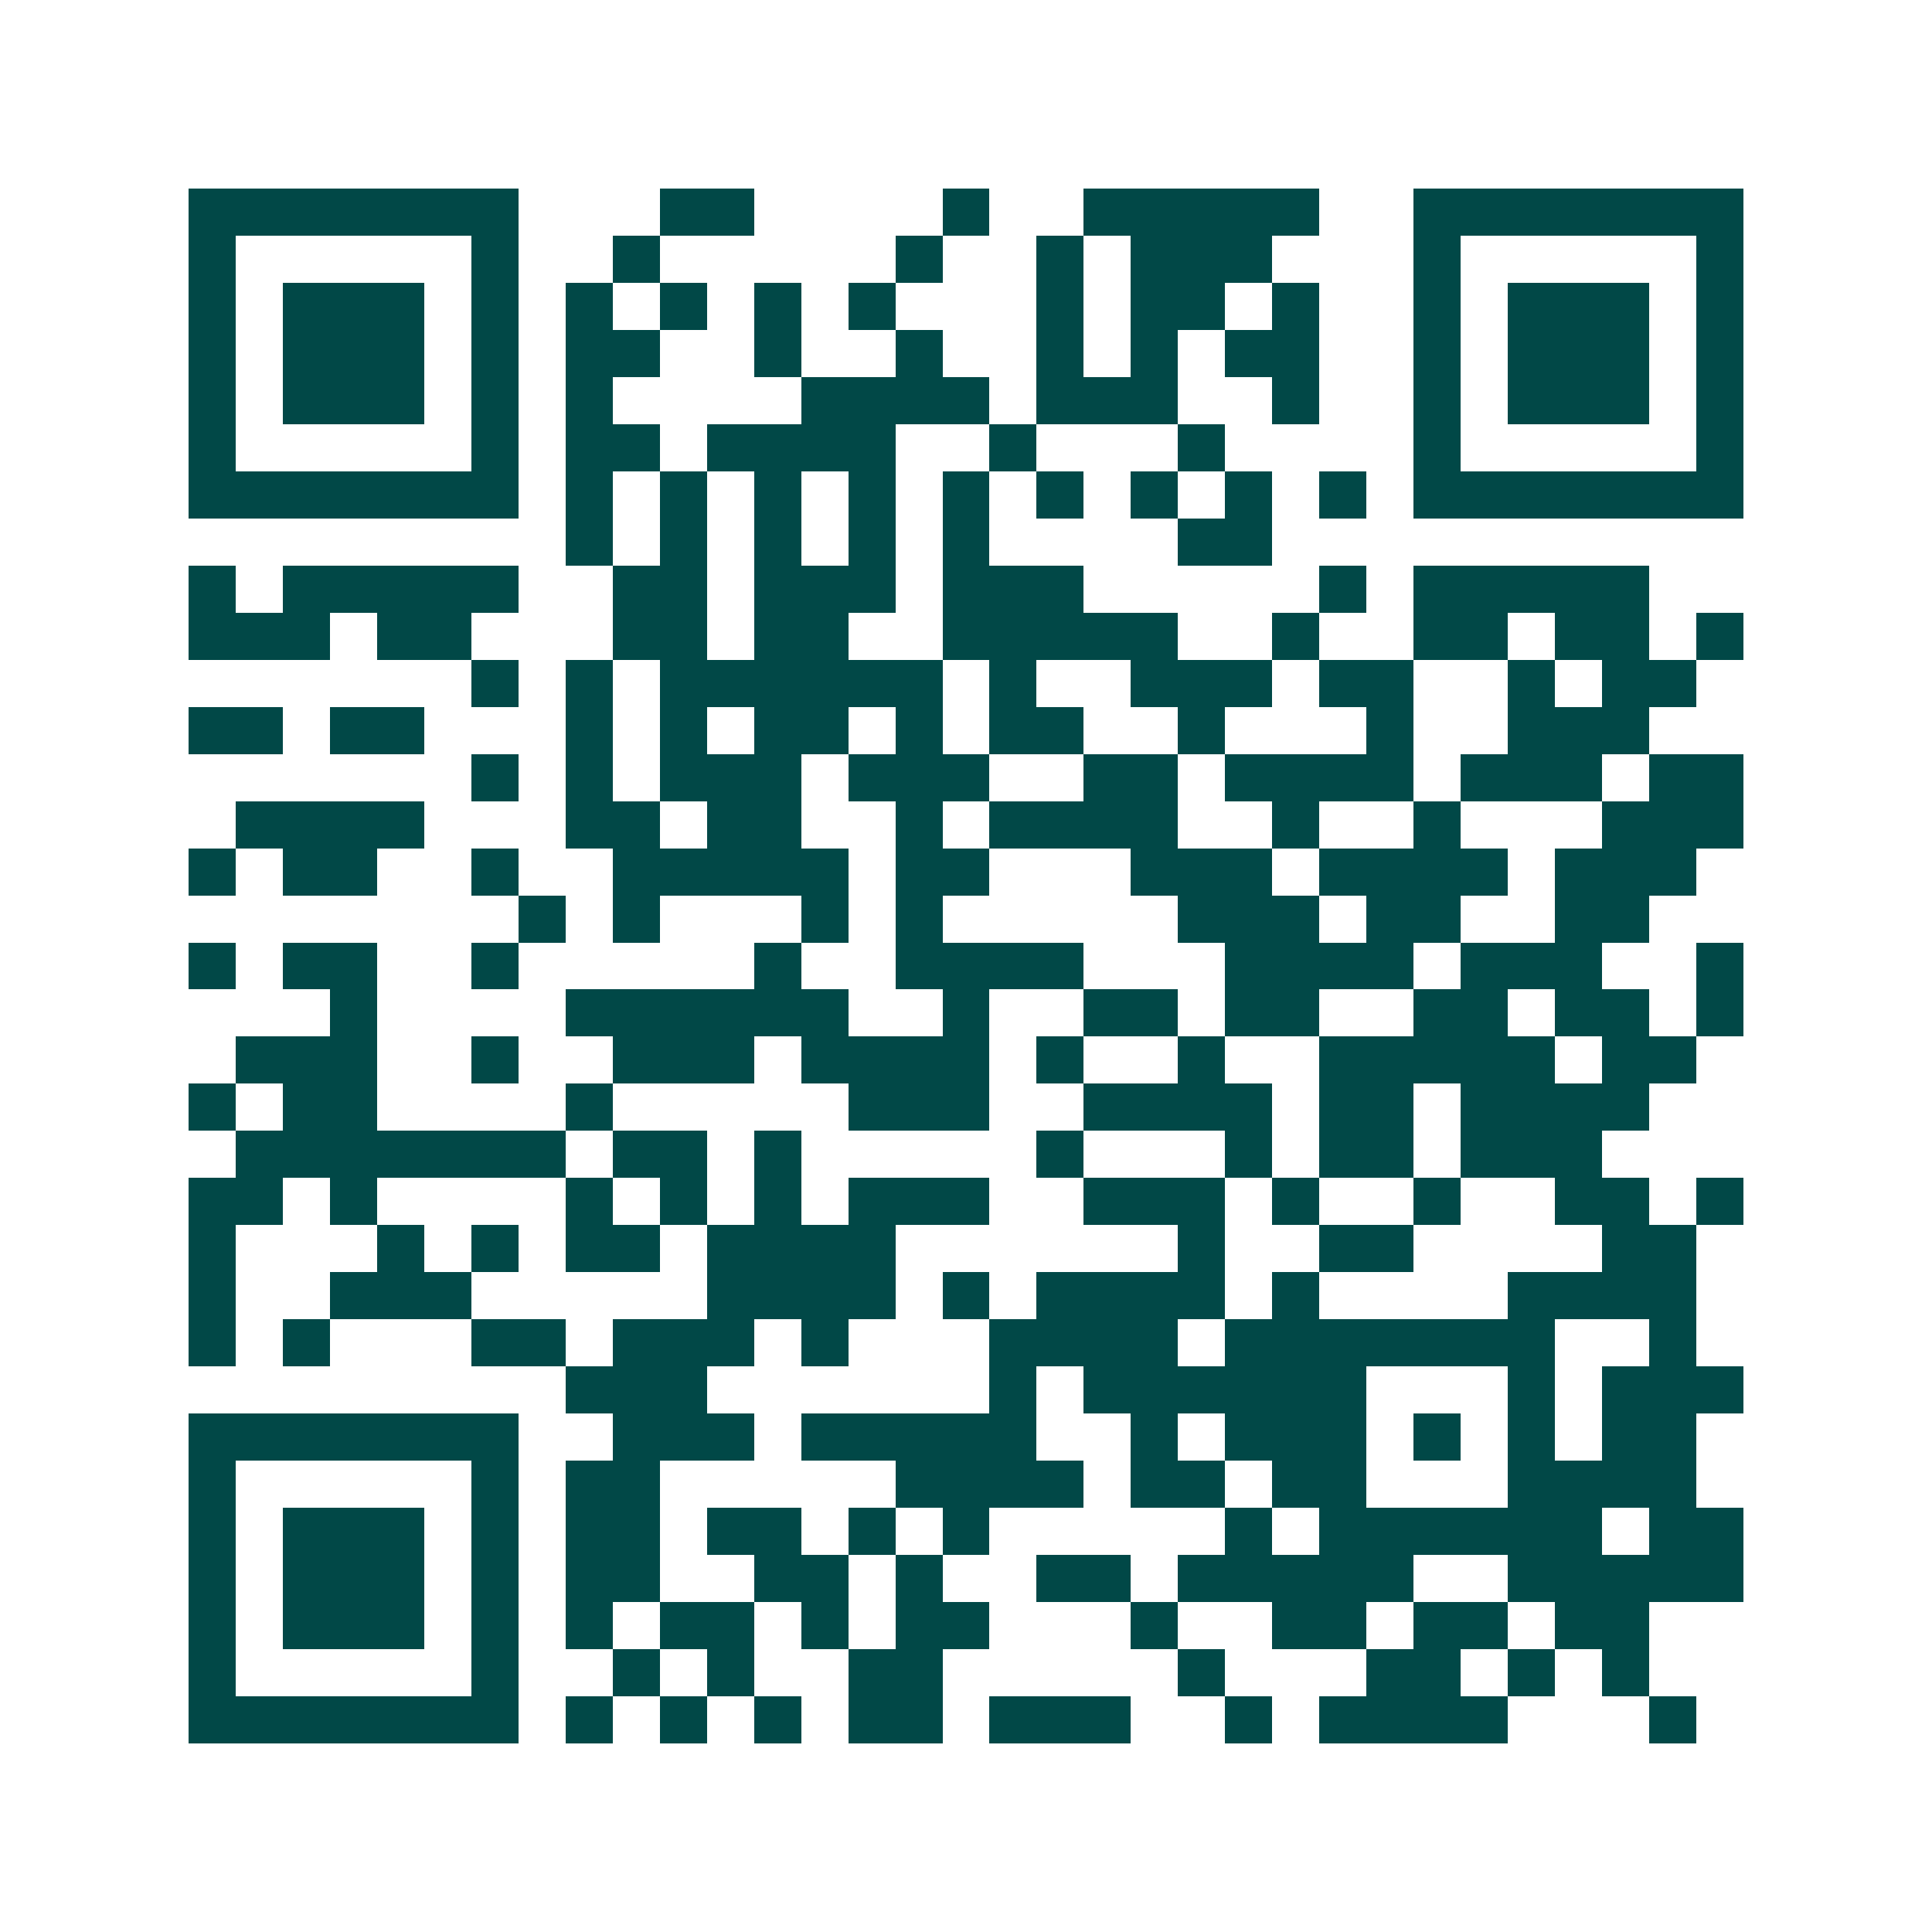 <svg xmlns="http://www.w3.org/2000/svg" width="200" height="200" viewBox="0 0 41 41" shape-rendering="crispEdges"><path fill="#ffffff" d="M0 0h41v41H0z"/><path stroke="#014847" d="M4 4.5h7m3 0h2m4 0h1m2 0h5m2 0h7M4 5.5h1m5 0h1m2 0h1m5 0h1m2 0h1m1 0h3m3 0h1m5 0h1M4 6.5h1m1 0h3m1 0h1m1 0h1m1 0h1m1 0h1m1 0h1m3 0h1m1 0h2m1 0h1m2 0h1m1 0h3m1 0h1M4 7.5h1m1 0h3m1 0h1m1 0h2m2 0h1m2 0h1m2 0h1m1 0h1m1 0h2m2 0h1m1 0h3m1 0h1M4 8.5h1m1 0h3m1 0h1m1 0h1m4 0h4m1 0h3m2 0h1m2 0h1m1 0h3m1 0h1M4 9.5h1m5 0h1m1 0h2m1 0h4m2 0h1m3 0h1m4 0h1m5 0h1M4 10.5h7m1 0h1m1 0h1m1 0h1m1 0h1m1 0h1m1 0h1m1 0h1m1 0h1m1 0h1m1 0h7M12 11.5h1m1 0h1m1 0h1m1 0h1m1 0h1m4 0h2M4 12.5h1m1 0h5m2 0h2m1 0h3m1 0h3m5 0h1m1 0h5M4 13.5h3m1 0h2m3 0h2m1 0h2m2 0h5m2 0h1m2 0h2m1 0h2m1 0h1M10 14.5h1m1 0h1m1 0h6m1 0h1m2 0h3m1 0h2m2 0h1m1 0h2M4 15.5h2m1 0h2m3 0h1m1 0h1m1 0h2m1 0h1m1 0h2m2 0h1m3 0h1m2 0h3M10 16.5h1m1 0h1m1 0h3m1 0h3m2 0h2m1 0h4m1 0h3m1 0h2M5 17.5h4m3 0h2m1 0h2m2 0h1m1 0h4m2 0h1m2 0h1m3 0h3M4 18.5h1m1 0h2m2 0h1m2 0h5m1 0h2m3 0h3m1 0h4m1 0h3M11 19.5h1m1 0h1m3 0h1m1 0h1m5 0h3m1 0h2m2 0h2M4 20.5h1m1 0h2m2 0h1m5 0h1m2 0h4m3 0h4m1 0h3m2 0h1M7 21.5h1m4 0h6m2 0h1m2 0h2m1 0h2m2 0h2m1 0h2m1 0h1M5 22.5h3m2 0h1m2 0h3m1 0h4m1 0h1m2 0h1m2 0h5m1 0h2M4 23.5h1m1 0h2m4 0h1m5 0h3m2 0h4m1 0h2m1 0h4M5 24.5h7m1 0h2m1 0h1m5 0h1m3 0h1m1 0h2m1 0h3M4 25.5h2m1 0h1m4 0h1m1 0h1m1 0h1m1 0h3m2 0h3m1 0h1m2 0h1m2 0h2m1 0h1M4 26.5h1m3 0h1m1 0h1m1 0h2m1 0h4m6 0h1m2 0h2m4 0h2M4 27.5h1m2 0h3m5 0h4m1 0h1m1 0h4m1 0h1m4 0h4M4 28.5h1m1 0h1m3 0h2m1 0h3m1 0h1m3 0h4m1 0h7m2 0h1M12 29.5h3m6 0h1m1 0h6m3 0h1m1 0h3M4 30.5h7m2 0h3m1 0h5m2 0h1m1 0h3m1 0h1m1 0h1m1 0h2M4 31.5h1m5 0h1m1 0h2m5 0h4m1 0h2m1 0h2m3 0h4M4 32.5h1m1 0h3m1 0h1m1 0h2m1 0h2m1 0h1m1 0h1m5 0h1m1 0h6m1 0h2M4 33.5h1m1 0h3m1 0h1m1 0h2m2 0h2m1 0h1m2 0h2m1 0h5m2 0h5M4 34.5h1m1 0h3m1 0h1m1 0h1m1 0h2m1 0h1m1 0h2m3 0h1m2 0h2m1 0h2m1 0h2M4 35.5h1m5 0h1m2 0h1m1 0h1m2 0h2m5 0h1m3 0h2m1 0h1m1 0h1M4 36.5h7m1 0h1m1 0h1m1 0h1m1 0h2m1 0h3m2 0h1m1 0h4m3 0h1"/></svg>

